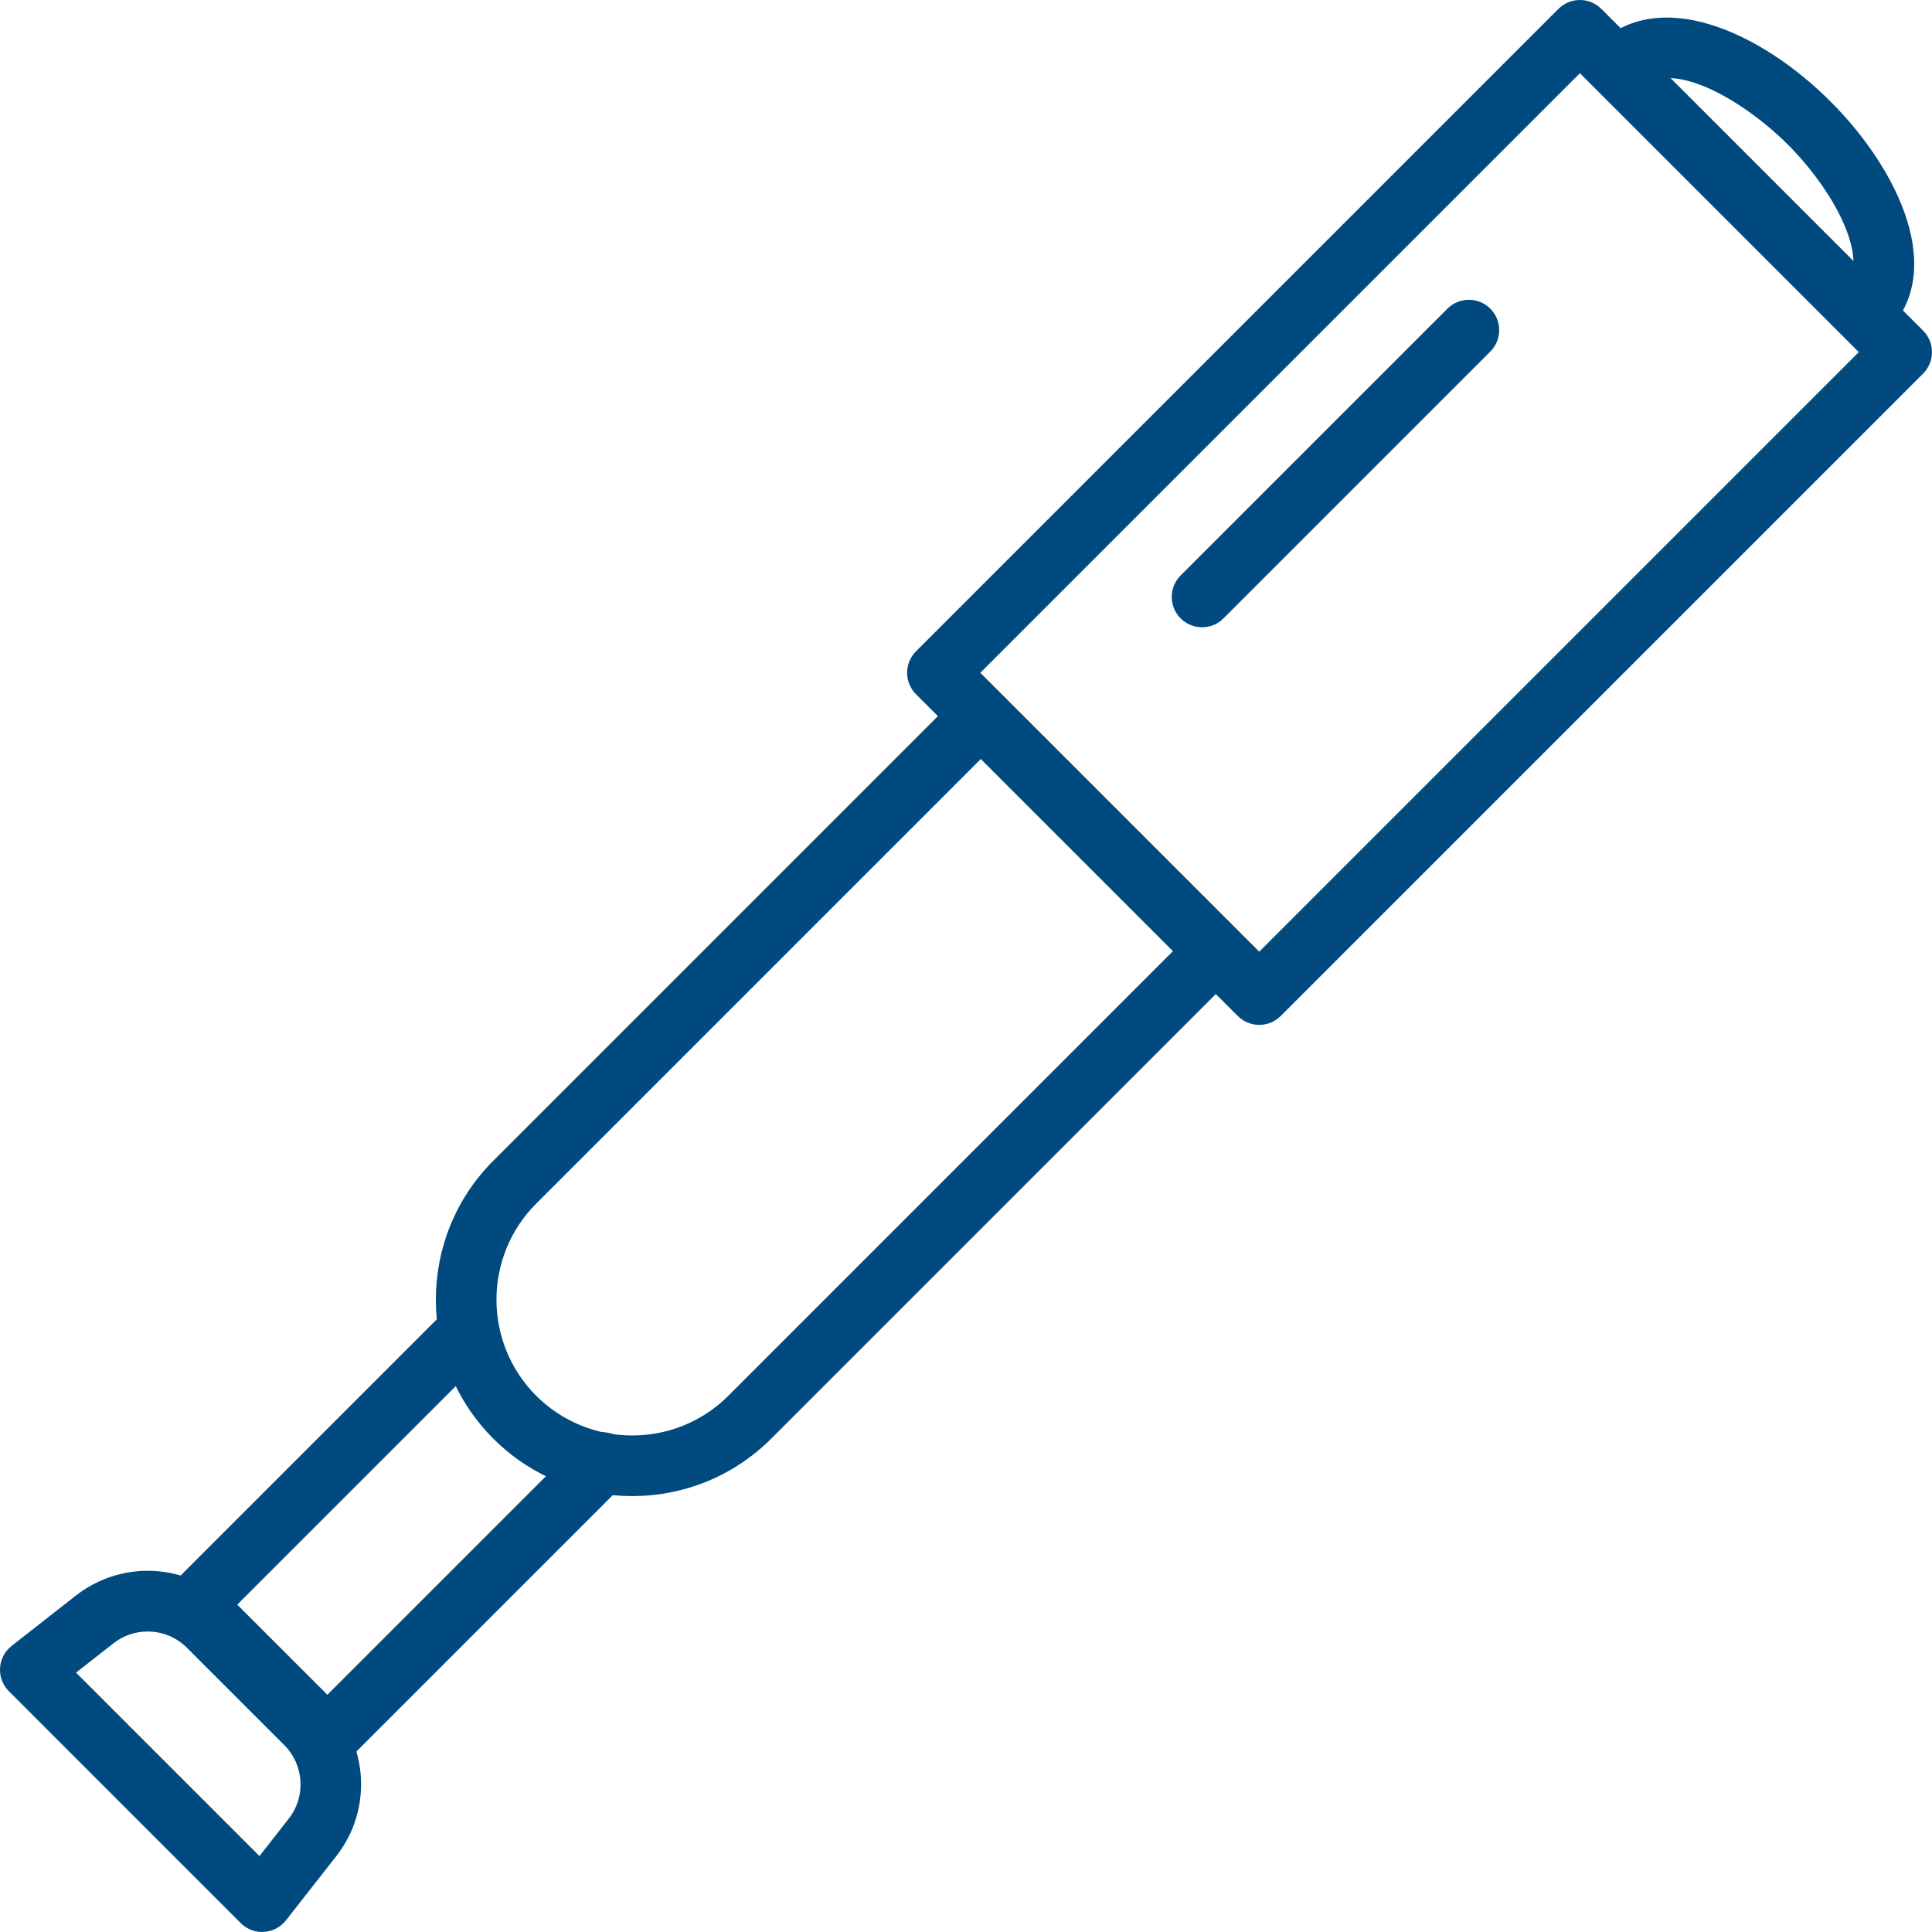 <?xml version="1.0" encoding="UTF-8"?>
<svg xmlns="http://www.w3.org/2000/svg" id="Layer_2" viewBox="0 0 446.03 446.03">
  <defs>
    <style>.cls-1{fill:#004a80;}</style>
  </defs>
  <g id="Icons">
    <g id="_">
      <path class="cls-1" d="M290.71,236.61c-1.79,0-3.58-.68-4.95-2.05l-74.29-74.29c-2.73-2.73-2.73-7.17,0-9.9L359.79,2.05c1.31-1.31,3.09-2.05,4.95-2.05s3.64,.74,4.95,2.05l74.29,74.29c2.73,2.73,2.73,7.17,0,9.9l-148.32,148.32c-1.37,1.37-3.16,2.05-4.95,2.05Zm-64.39-81.29l64.39,64.39L429.13,81.29,364.74,16.9,226.32,155.32Z"></path>
      <path class="cls-1" d="M145.97,345.4c-11.62,0-23.24-4.42-32.08-13.27-17.69-17.69-17.69-46.47,0-64.16l106.36-106.36c2.73-2.73,7.17-2.73,9.9,0,2.73,2.73,2.73,7.17,0,9.9l-106.36,106.36c-12.23,12.23-12.23,32.13,0,44.36,12.23,12.23,32.13,12.23,44.36,0l105.33-105.33c2.73-2.73,7.17-2.73,9.9,0,2.73,2.73,2.73,7.17,0,9.9l-105.33,105.33c-8.84,8.84-20.46,13.27-32.08,13.27Z"></path>
      <path class="cls-1" d="M75.57,408.16c-1.79,0-3.58-.68-4.95-2.05l-30.7-30.7c-1.31-1.31-2.05-3.09-2.05-4.95s.74-3.64,2.05-4.95l61.61-61.61c2.73-2.73,7.17-2.73,9.9,0,2.73,2.73,2.73,7.17,0,9.9l-56.66,56.66,20.81,20.8,58.56-58.56c2.73-2.73,7.17-2.73,9.9,0,2.73,2.73,2.73,7.17,0,9.9l-63.51,63.51c-1.37,1.37-3.16,2.05-4.95,2.05Z"></path>
      <path class="cls-1" d="M60.53,446.03c-1.85,0-3.63-.73-4.95-2.05L2.05,390.44c-1.42-1.42-2.16-3.37-2.04-5.37,.12-2,1.09-3.85,2.67-5.09l14.85-11.63c4.7-3.68,10.57-5.71,16.54-5.71,7.17,0,13.91,2.79,18.98,7.86l22.46,22.46c9.58,9.58,10.51,24.85,2.15,35.52l-11.63,14.85c-1.24,1.58-3.09,2.55-5.09,2.67-.14,0-.28,.01-.42,.01Zm-42.99-59.89l42.36,42.36,6.76-8.63c4-5.1,3.55-12.41-1.03-16.99l-22.46-22.46c-2.42-2.42-5.65-3.76-9.08-3.76-2.89,0-5.63,.94-7.91,2.73l-8.63,6.76Z"></path>
      <path class="cls-1" d="M277.51,144.81c-1.79,0-3.58-.68-4.95-2.05-2.73-2.73-2.73-7.17,0-9.9l61.6-61.6c2.73-2.73,7.17-2.73,9.9,0,2.73,2.73,2.73,7.17,0,9.9l-61.6,61.6c-1.37,1.37-3.16,2.05-4.95,2.05Z"></path>
      <path class="cls-1" d="M430.67,78.64c-1.79,0-3.58-.68-4.95-2.05-2.73-2.73-2.73-7.17,0-9.9,6.28-6.28-1.87-22.21-13.02-33.36-9.77-9.77-26.86-20.21-34.25-12.82-2.73,2.73-7.17,2.73-9.9,0-2.73-2.73-2.73-7.17,0-9.9,14.17-14.16,37.95-3.29,54.05,12.82,15.94,15.94,26.81,39.37,13.02,53.16-1.37,1.37-3.16,2.05-4.95,2.05Z"></path>
    </g>
  </g>
</svg>
